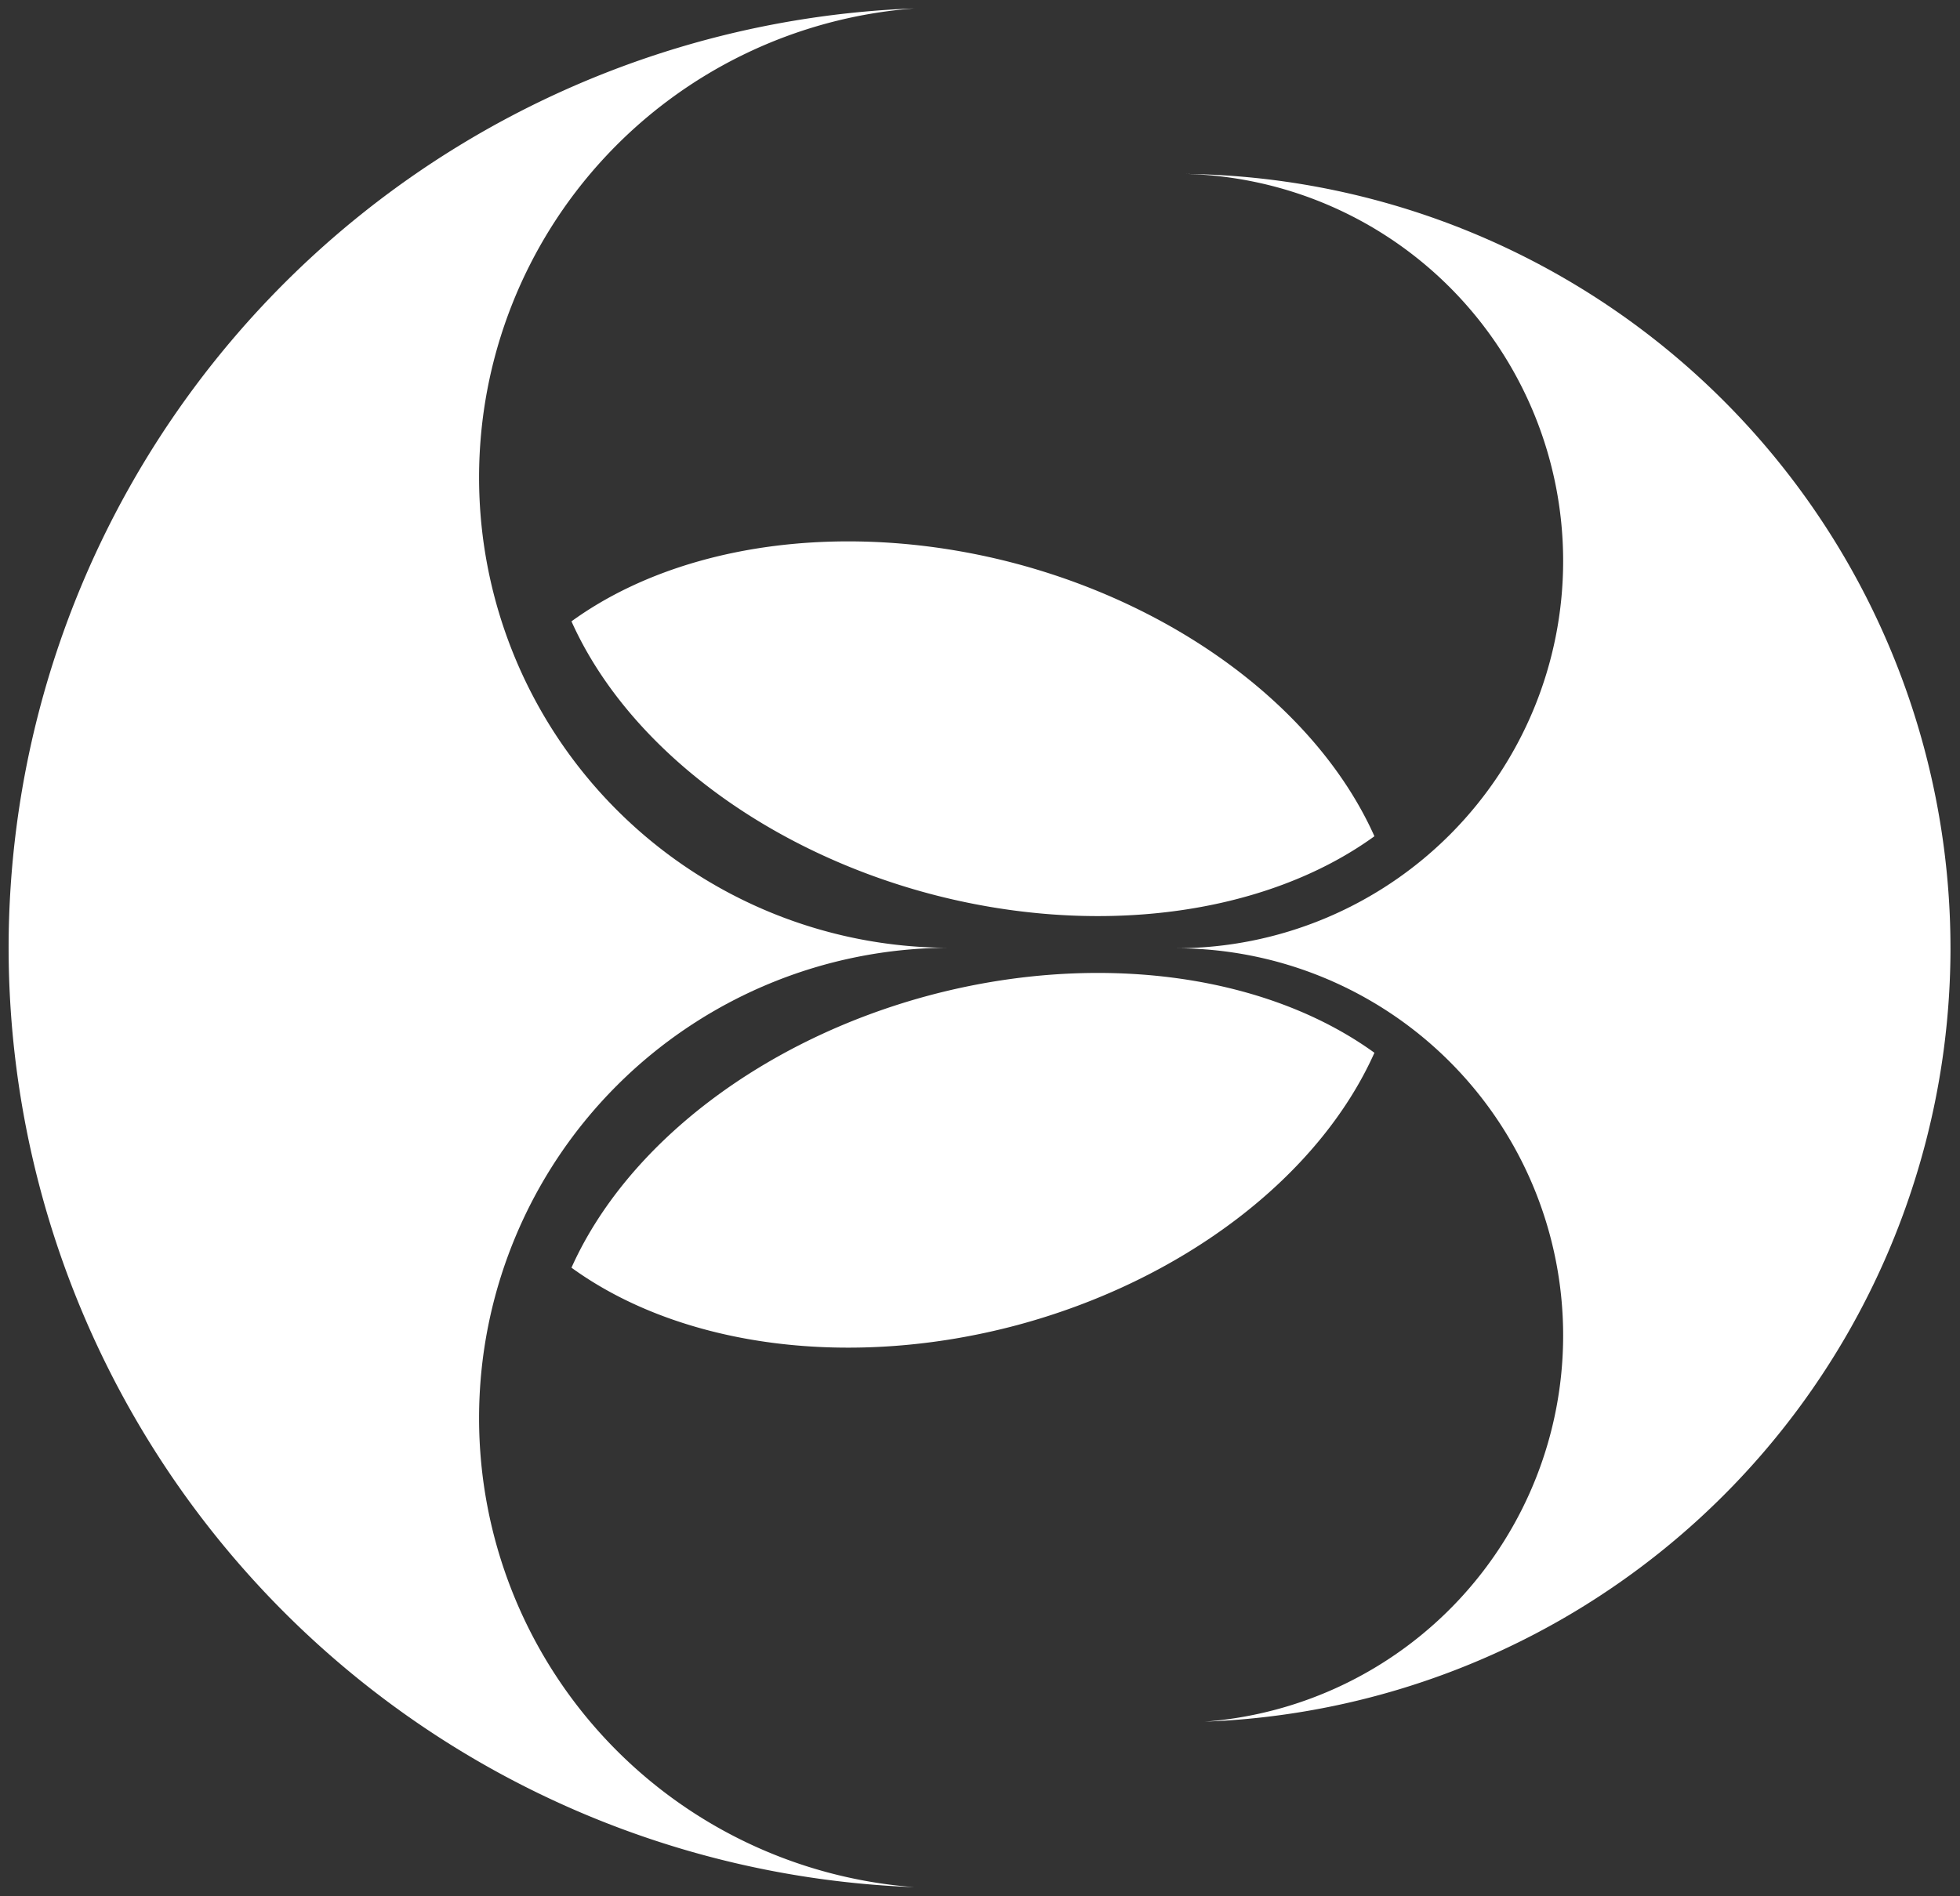 <?xml version="1.0" encoding="UTF-8" standalone="no"?>
<!-- Created with Inkscape (http://www.inkscape.org/) -->

<svg
   width="1000"
   height="967.73"
   viewBox="0 0 264.583 256.045"
   version="1.1"
   id="svg5"
   inkscape:version="1.2.2 (732a01da63, 2022-12-09)"
   sodipodi:docname="담강자치시 문장 백색.svg"
   xmlns:inkscape="http://www.inkscape.org/namespaces/inkscape"
   xmlns:sodipodi="http://sodipodi.sourceforge.net/DTD/sodipodi-0.dtd"
   xmlns="http://www.w3.org/2000/svg"
   xmlns:svg="http://www.w3.org/2000/svg">
  <rect x="0" y="0" width="264.583" height="256.045" fill="#333333" stroke="none"/>
  <sodipodi:namedview
     id="namedview7"
     pagecolor="#ffffff"
     bordercolor="#666666"
     borderopacity="1.0"
     inkscape:showpageshadow="2"
     inkscape:pageopacity="0.0"
     inkscape:pagecheckerboard="0"
     inkscape:deskcolor="#d1d1d1"
     inkscape:document-units="mm"
     showgrid="false"
     inkscape:zoom="0.914906"
     inkscape:cx="518.08601"
     inkscape:cy="533.38813"
     inkscape:window-width="2560"
     inkscape:window-height="1369"
     inkscape:window-x="-8"
     inkscape:window-y="-8"
     inkscape:window-maximized="1"
     inkscape:current-layer="layer1" />
  <defs
     id="defs2">
    <inkscape:path-effect
       effect="bspline"
       id="path-effect337"
       is_visible="true"
       lpeversion="1"
       weight="33.333"
       steps="2"
       helper_size="0"
       apply_no_weight="true"
       apply_with_weight="true"
       only_selected="false" />
  </defs>
  <g
     inkscape:label="레이어 1"
     inkscape:groupmode="layer"
     id="layer1"
     transform="translate(-140.4,-64.179)">
    <path
       id="path9821"
       style="display:none;opacity:1;fill:#2f9b90;fill-opacity:1;fill-rule:evenodd;stroke:none;stroke-width:4.381"
       d="M 238.125,56.81 A 107.854,101.94 0 0 0 130.271,158.75 107.854,101.94 0 0 0 238.125,260.69 107.854,101.94 0 0 0 345.979,158.75 107.854,101.94 0 0 0 238.125,56.81 Z m 0,10.411 A 97.732,91.529 0 0 1 335.857,158.75 97.732,91.529 0 0 1 238.125,250.279 97.732,91.529 0 0 1 140.393,158.75 97.732,91.529 0 0 1 238.125,67.221 Z" />
    <g
       id="g16000"
       transform="matrix(1.321,0,0,1.321,-15.44,-17.553)"
       style="fill:#ffffff;fill-opacity:1">
      <path
         style="fill:#ffffff;fill-opacity:1;fill-rule:evenodd;stroke:none;stroke-width:2.949"
         d="m 245.449,163.356 a 34.878,49.07 75 0 1 12.973,6.125 34.878,49.07 75 0 1 -36.503,27.835 34.878,49.07 75 0 1 -45.55,-5.868 34.878,49.07 75 0 1 36.523,-27.821 34.878,49.07 75 0 1 32.557,-0.271 z"
         id="path1341" />
      <path
         style="fill:#ffffff;fill-opacity:1;fill-rule:evenodd;stroke:none;stroke-width:2.949;stroke-opacity:1"
         d="m 189.345,119.249 a 49.07,34.878 15 0 1 32.574,0.266 49.07,34.878 15 0 1 36.503,27.835 49.07,34.878 15 0 1 -45.53,5.854 49.07,34.878 15 0 1 -36.523,-27.821 49.07,34.878 15 0 1 12.975,-6.134 z"
         id="path1270" />
      <path
         style="fill:#ffffff;fill-opacity:1;fill-rule:evenodd;stroke:none;stroke-width:3.794"
         d="m 215.003,158.75 a 48.076,48.076 0 0 0 -48.076,48.076 48.076,48.076 0 0 0 44.483,47.941 96.151,96.151 0 0 1 -92.559,-96.017 96.151,96.151 0 0 1 92.559,-96.017 48.076,48.076 0 0 0 -44.483,47.941 48.076,48.076 0 0 0 48.076,48.076 z"
         id="path2871" />
      <path
         style="fill:#ffffff;fill-opacity:1;fill-rule:evenodd;stroke:none;stroke-width:3.123"
         d="m 317.289,158.799 a 79.163,79.163 0 0 1 -76.206,79.053 39.582,39.582 0 0 0 36.624,-39.471 39.582,39.582 0 0 0 -39.582,-39.582 39.582,39.582 0 0 0 39.582,-39.582 39.582,39.582 0 0 0 -38.563,-39.569 79.163,79.163 0 0 1 78.144,79.15 z"
         id="path2862" />
    </g>
  </g>
</svg>
